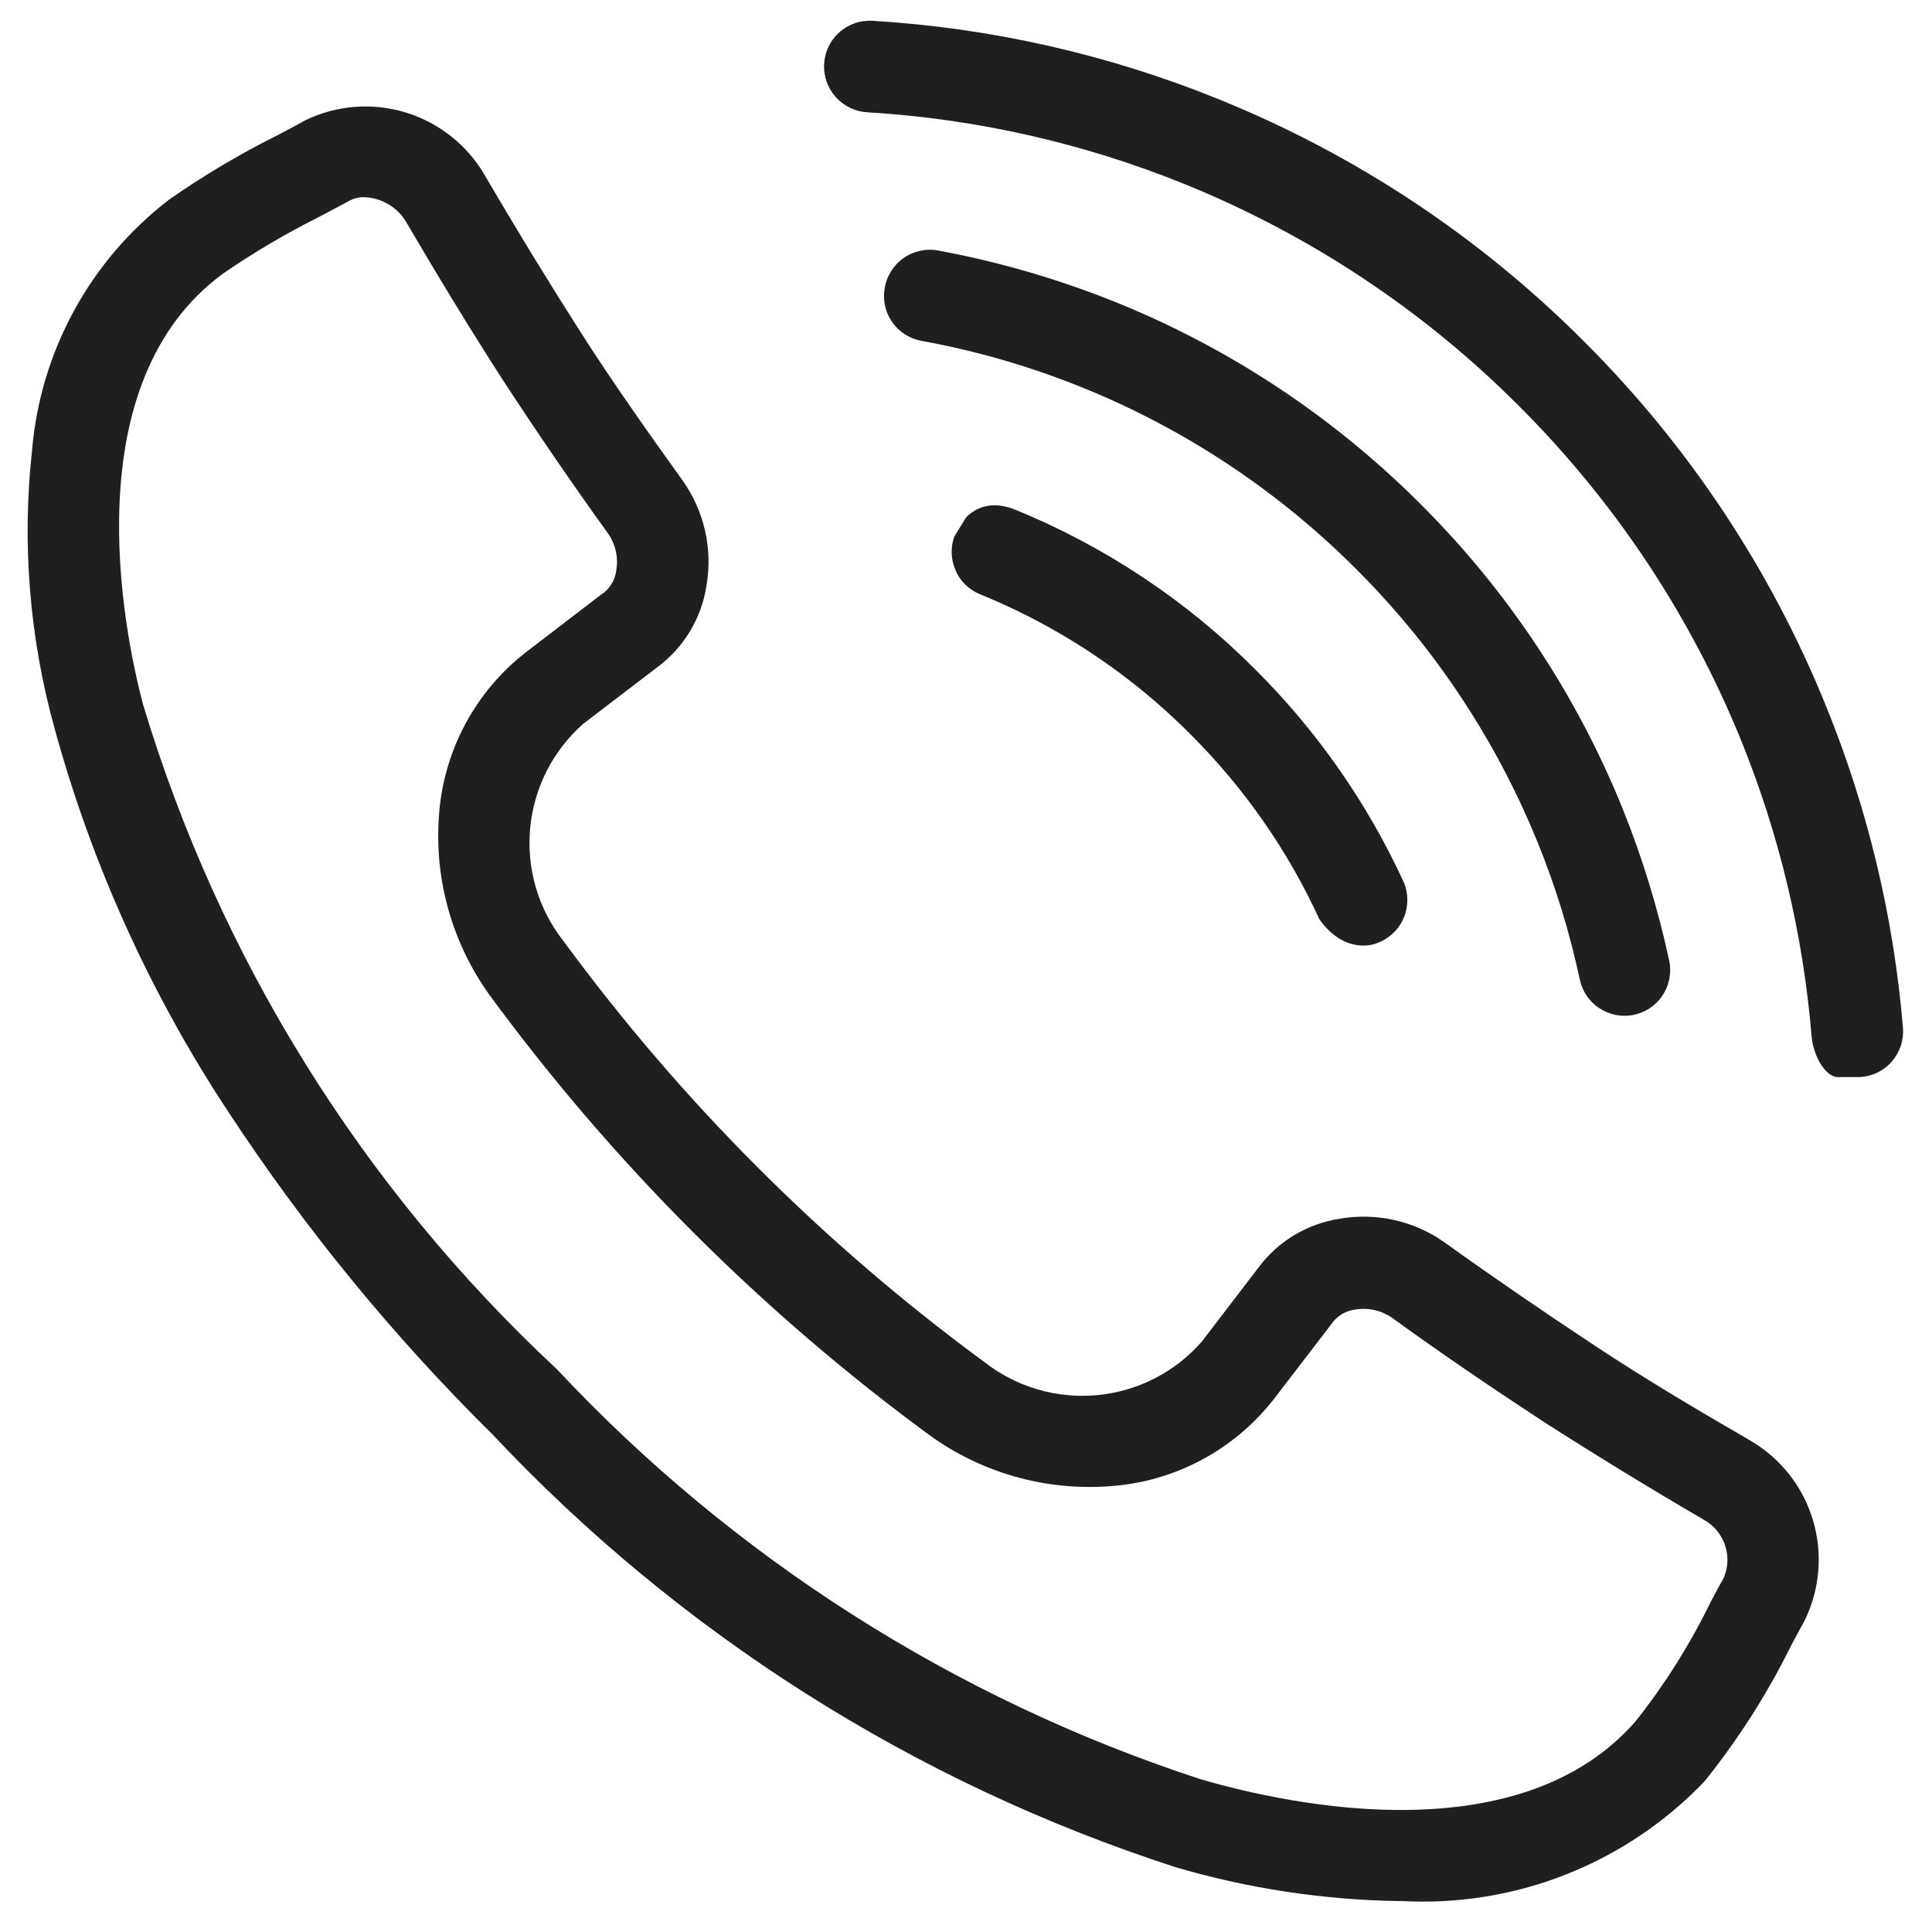 <svg xmlns="http://www.w3.org/2000/svg" fill="none" viewBox="0 0 28 28">
  <path fill="#1F1F1F" fill-rule="evenodd" d="M7.125 20.775c2.716 2.896 6.121 5.056 9.898 6.281l.005.002c1.061.313 2.16.479 3.267.494v-.002c.815.048 1.631-.082 2.391-.38.762-.299 1.45-.76 2.016-1.352l.006-.006.005-.007c.486-.608.905-1.266 1.25-1.965l.007-.013c.059-.111.119-.223.181-.335l.004-.008c.222-.453.264-.973.119-1.456-.145-.483-.468-.893-.903-1.148l-.001-.001c-.765-.441-1.526-.894-2.256-1.376-.733-.484-1.468-.988-2.177-1.496-.218-.155-.464-.265-.725-.324-.26-.059-.528-.066-.791-.021-.235.035-.461.117-.665.239-.204.123-.381.285-.522.476l-.817 1.067c-.386.442-.927.719-1.512.775-.587.056-1.172-.115-1.636-.477l-.005-.004c-2.331-1.712-4.387-3.769-6.098-6.1l-.004-.005c-.363-.463-.534-1.048-.478-1.634.055-.584.331-1.124.771-1.511l1.07-.817c.192-.142.354-.32.476-.524.123-.204.204-.431.239-.666.09-.529-.034-1.073-.343-1.512l-.001-.001c-.513-.714-1.024-1.437-1.494-2.174-.472-.74-.936-1.5-1.38-2.261-.255-.435-.664-.758-1.146-.904-.482-.146-1.002-.105-1.455.116l-.012.006-.014.009c-.116.065-.239.129-.361.193l-.037.019c-.538.27-1.055.578-1.548.922l-.007.006c-.563.434-1.03.98-1.37 1.604-.34.623-.547 1.311-.607 2.018C.316 7.875.427 9.242.79 10.553c.54 1.974 1.39 3.851 2.518 5.559 1.105 1.684 2.384 3.247 3.817 4.664ZM8.739 8.6c.052-.039.096-.089.129-.145.033-.056.054-.119.063-.184l.001-.008c.031-.183-.01-.371-.114-.524-.525-.726-1.036-1.475-1.526-2.225l-.001-.001c-.488-.758-.962-1.539-1.413-2.31-.064-.103-.153-.188-.258-.248-.105-.06-.224-.094-.346-.097-.074-.001-.146.017-.211.051l-.002.002-.015.008c-.077.042-.163.088-.245.131-.063.033-.124.065-.177.094l-.006.003c-.48.24-.943.514-1.386.818-1.069.786-1.44 2.054-1.498 3.295-.058 1.237.196 2.408.338 2.946 1.108 3.682 3.174 7.004 5.986 9.626l.01.009c2.561 2.736 5.772 4.782 9.335 5.946.678.197 1.844.467 3.05.443 1.209-.024 2.425-.341 3.248-1.28.423-.533.787-1.11 1.086-1.722l.002-.005c.06-.116.124-.233.187-.345.003-.006.005-.013.009-.019.061-.147.067-.311.016-.463-.051-.154-.157-.283-.297-.364-.777-.453-1.555-.929-2.308-1.411l-.002-.001c-.749-.49-1.503-1.002-2.225-1.526-.154-.105-.343-.146-.527-.115l-.007.001c-.065.009-.127.03-.183.063-.056.033-.105.077-.144.129l-.01.014-.828 1.08c-.288.372-.653.68-1.069.899-.416.22-.874.348-1.344.376-.916.062-1.825-.196-2.571-.731l-.002-.001c-2.442-1.792-4.597-3.946-6.389-6.388l-.001-.002c-.537-.747-.797-1.657-.734-2.575.029-.47.159-.928.38-1.344.222-.416.53-.779.905-1.065l1.093-.838Z" clip-rule="evenodd"/>
  <path fill="#1F1F1F" d="M26.254 15.008c.029.329.219.602.379.602h.321c.089-.005.175-.027.255-.066s.151-.093.209-.16c.058-.067.102-.145.13-.229s.038-.173.031-.262c-.134-1.6-.509-3.171-1.114-4.658-.802-1.981-1.996-3.779-3.509-5.287-1.508-1.513-3.307-2.705-5.287-3.507C16.067.79 14.369.405 12.643.301L12.642.301c-.088-.005-.177.008-.26.038-.083.03-.16.076-.225.136-.065.06-.118.132-.154.212-.037.08-.057.167-.06.256-.005.172.056.339.172.467.116.127.276.205.447.217l.002 0c1.581.094 3.136.446 4.604 1.041 1.816.736 3.466 1.831 4.849 3.219 1.387 1.384 2.482 3.033 3.219 4.849.552 1.365.896 2.805 1.018 4.273Z"/>
  <path fill="#1F1F1F" d="M23.174 14.608c.142.096.316.133.484.104.087-.016.172-.049.246-.097.075-.049.139-.111.188-.185.05-.074.084-.157.101-.244.017-.087.017-.177-.002-.264l-0-.001c-.162-.754-.389-1.492-.677-2.207-.668-1.649-1.661-3.147-2.921-4.403-1.257-1.26-2.755-2.255-4.404-2.924-.837-.338-1.705-.592-2.592-.756-.088-.017-.179-.015-.267.005-.088.02-.171.057-.243.11-.073.053-.134.12-.18.197-.046.077-.076.162-.088.25-.026.17.016.343.116.482.1.14.251.235.421.265.31.057.618.125.922.206.481.128.954.286 1.415.473 1.484.601 2.831 1.496 3.962 2.629.625.623 1.177 1.312 1.647 2.053.384.604.713 1.243.984 1.91.261.643.465 1.308.61 1.987.036.168.135.315.277.41Z"/>
  <path fill="#1F1F1F" d="M13.85 8.272c.07.156.198.278.356.342.713.29 1.386.669 2.002 1.125.371.275.723.578 1.05.908.775.773 1.406 1.679 1.863 2.674.312.447.701.413.857.339.083-.033.158-.082.222-.145.064-.063.114-.138.147-.221.034-.083.05-.172.049-.262-.002-.089-.021-.178-.058-.26l-.001-.002c-.526-1.14-1.251-2.177-2.14-3.063-.997-1.002-2.186-1.792-3.495-2.325-.24-.093-.495-.09-.7.116l-.172.279c-.057.161-.049.338.021.493Z"/>
</svg>
